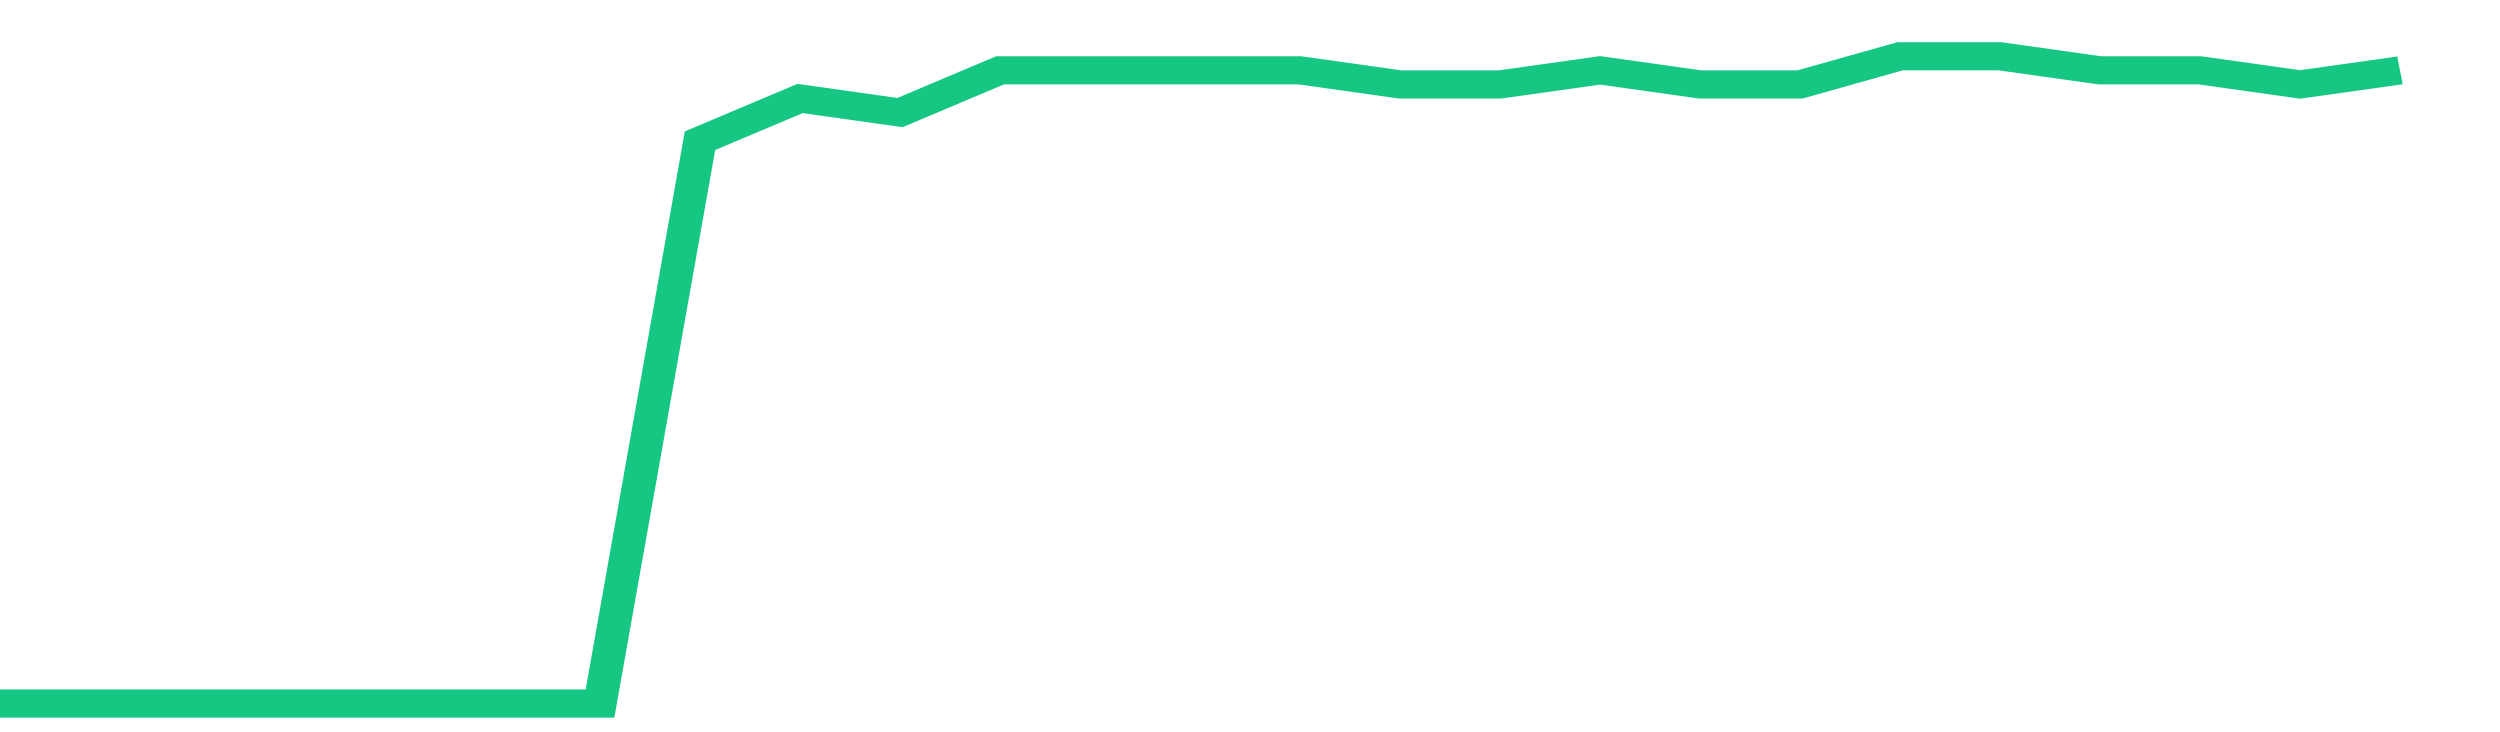 <svg height="48px" width="164px" viewBox="0 0 150 52" preserveAspectRatio="none" xmlns="http://www.w3.org/2000/svg"><path d="M 0 50 L 6 50 L 12 50 L 18 50 L 24 50 L 30 50 L 36 50 L 42 10 L 48 7 L 54 8 L 60 5 L 66 5 L 72 5 L 78 5 L 84 6 L 90 6 L 96 5 L 102 6 L 108 6 L 114 4 L 120 4 L 126 5 L 132 5 L 138 6 L 144 5" stroke-width="2" stroke="#16C784" fill="transparent" vector-effect="non-scaling-stroke"/></svg>